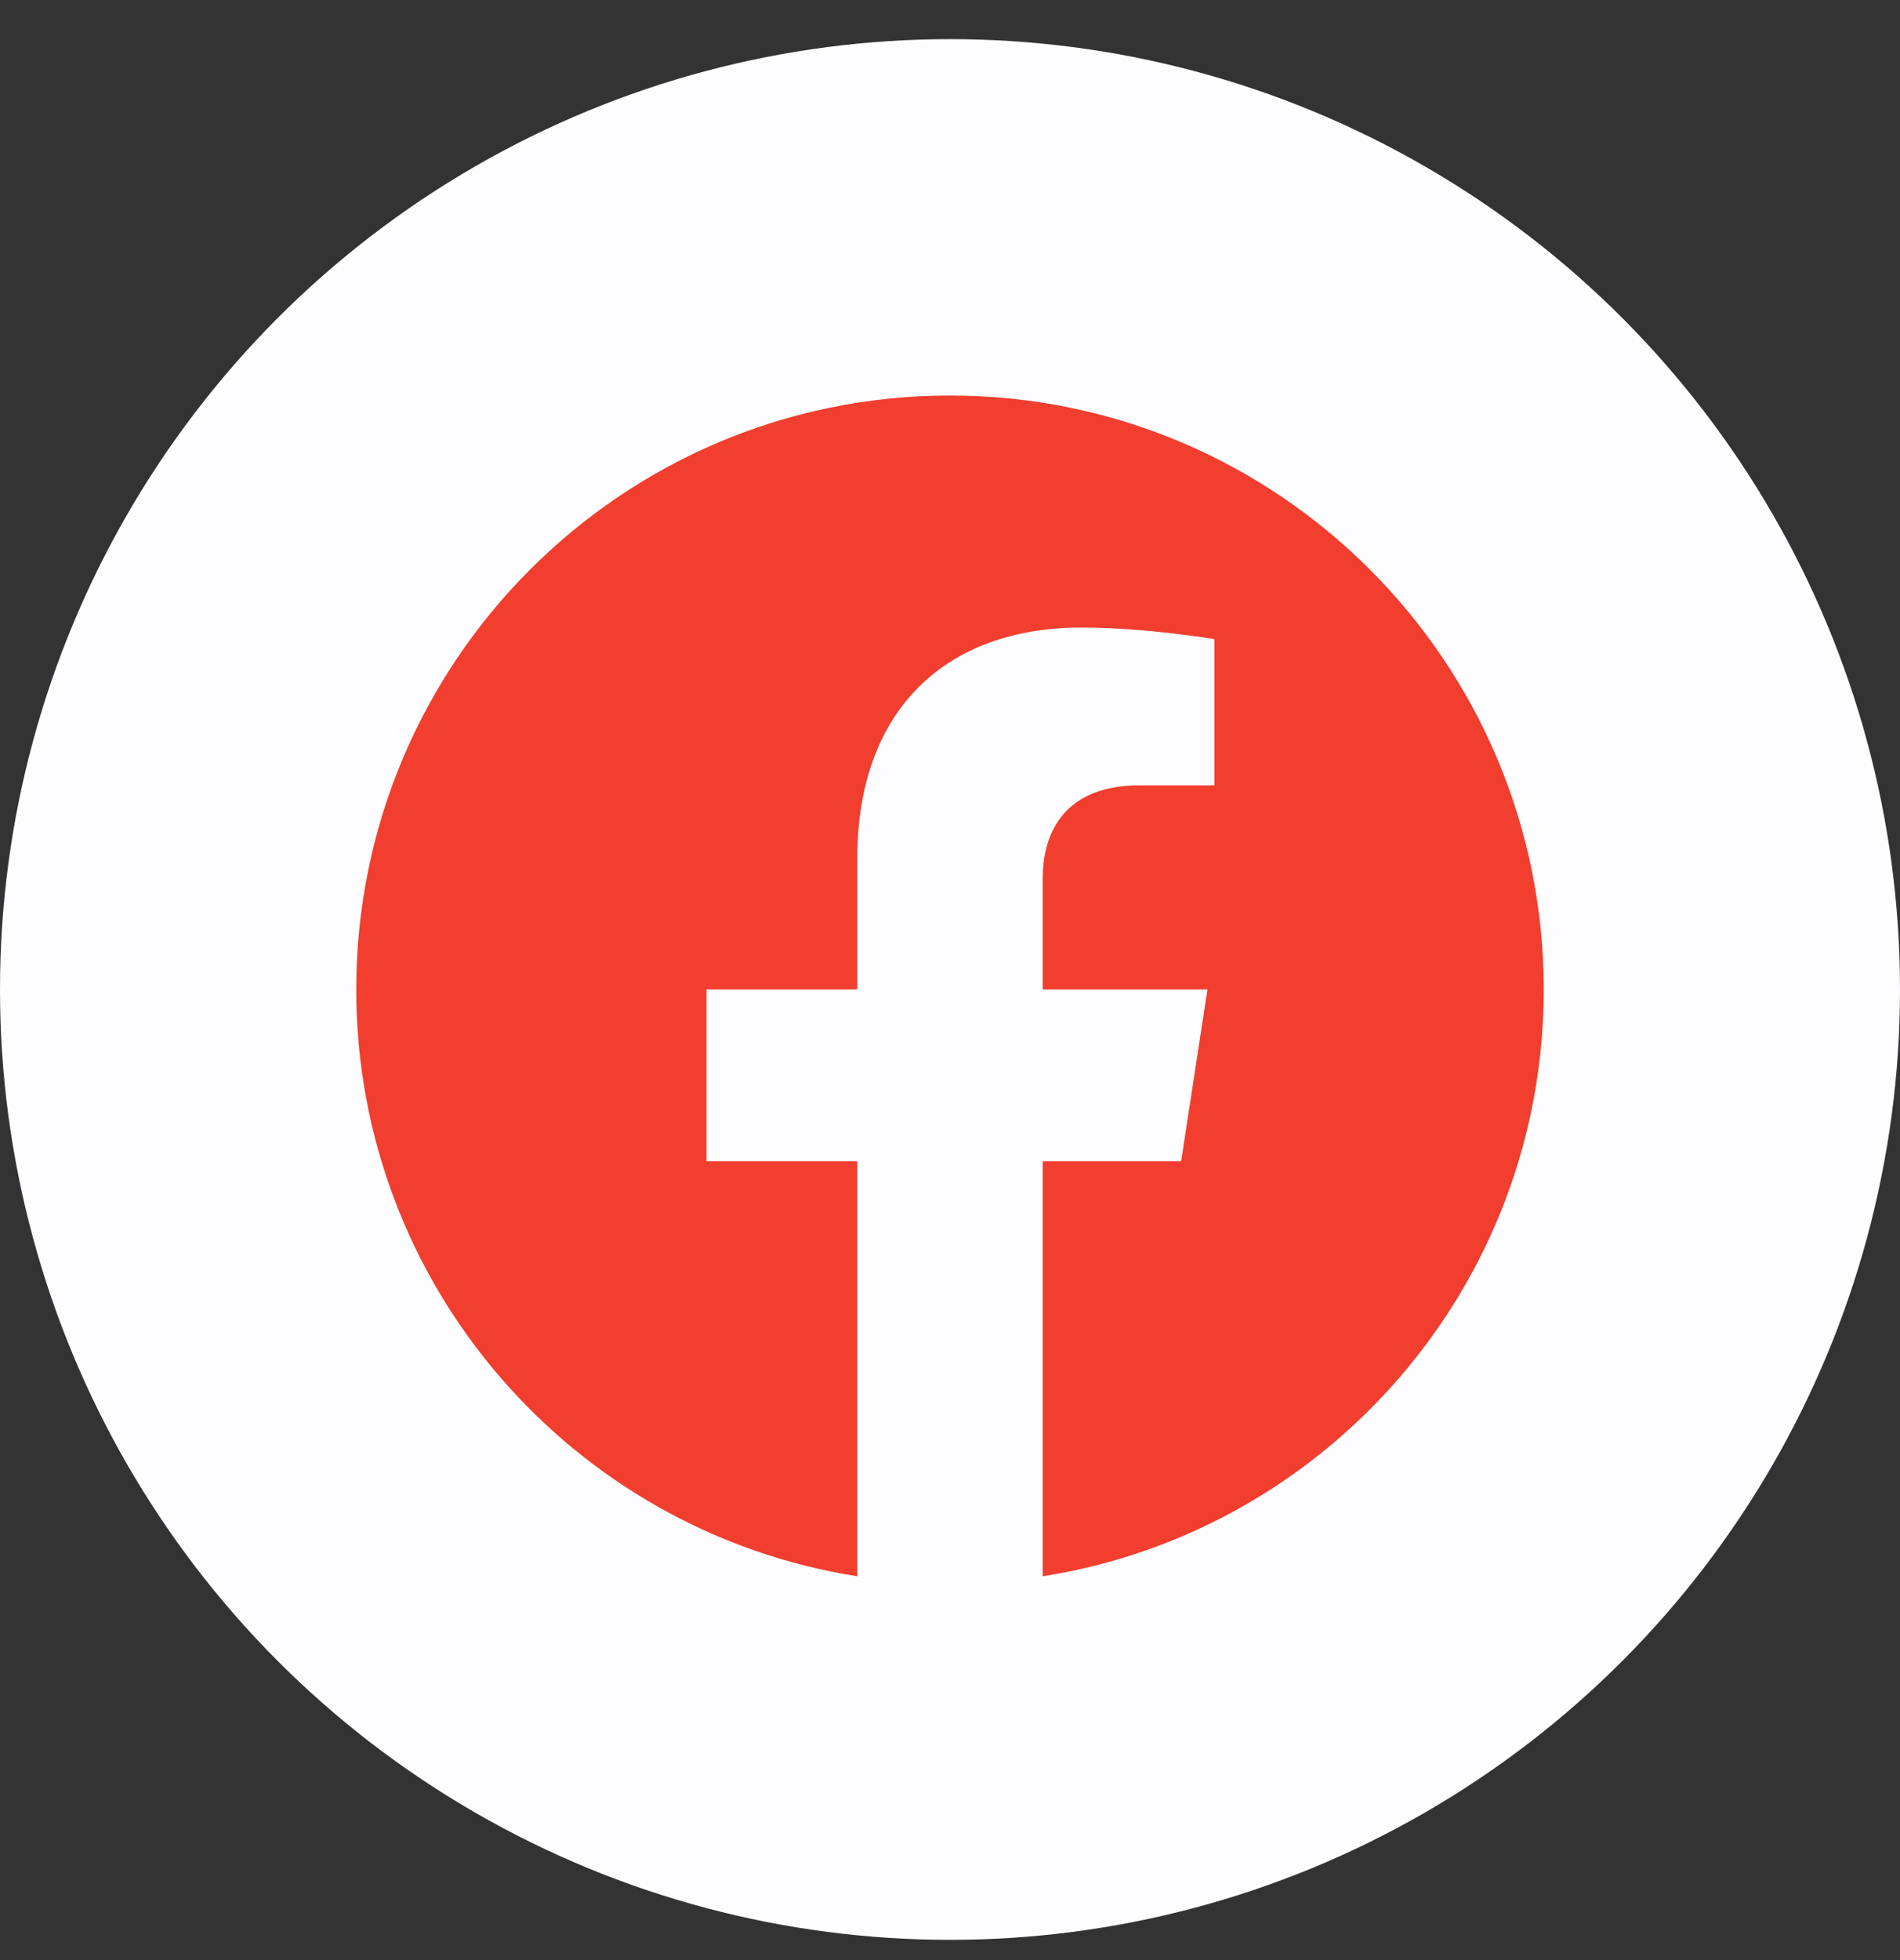 <svg width="32" height="33" viewBox="0 0 32 33" fill="none" xmlns="http://www.w3.org/2000/svg">
<rect x="0" y="0" width="32" height="33" fill="#333333" stroke="none"/>
<circle cx="16" cy="16.659" r="16" fill="#FDFDFF"/>
<path d="M26 16.659C26 11.136 21.523 6.659 16 6.659C10.477 6.659 6 11.136 6 16.659C6 21.65 9.657 25.787 14.438 26.538V19.55H11.898V16.659H14.438V14.456C14.438 11.95 15.93 10.565 18.215 10.565C19.309 10.565 20.453 10.761 20.453 10.761V13.222H19.192C17.95 13.222 17.562 13.992 17.562 14.783V16.659H20.336L19.893 19.55H17.562V26.538C22.343 25.787 26 21.65 26 16.659Z" fill="#F13E2E"/>
</svg>
